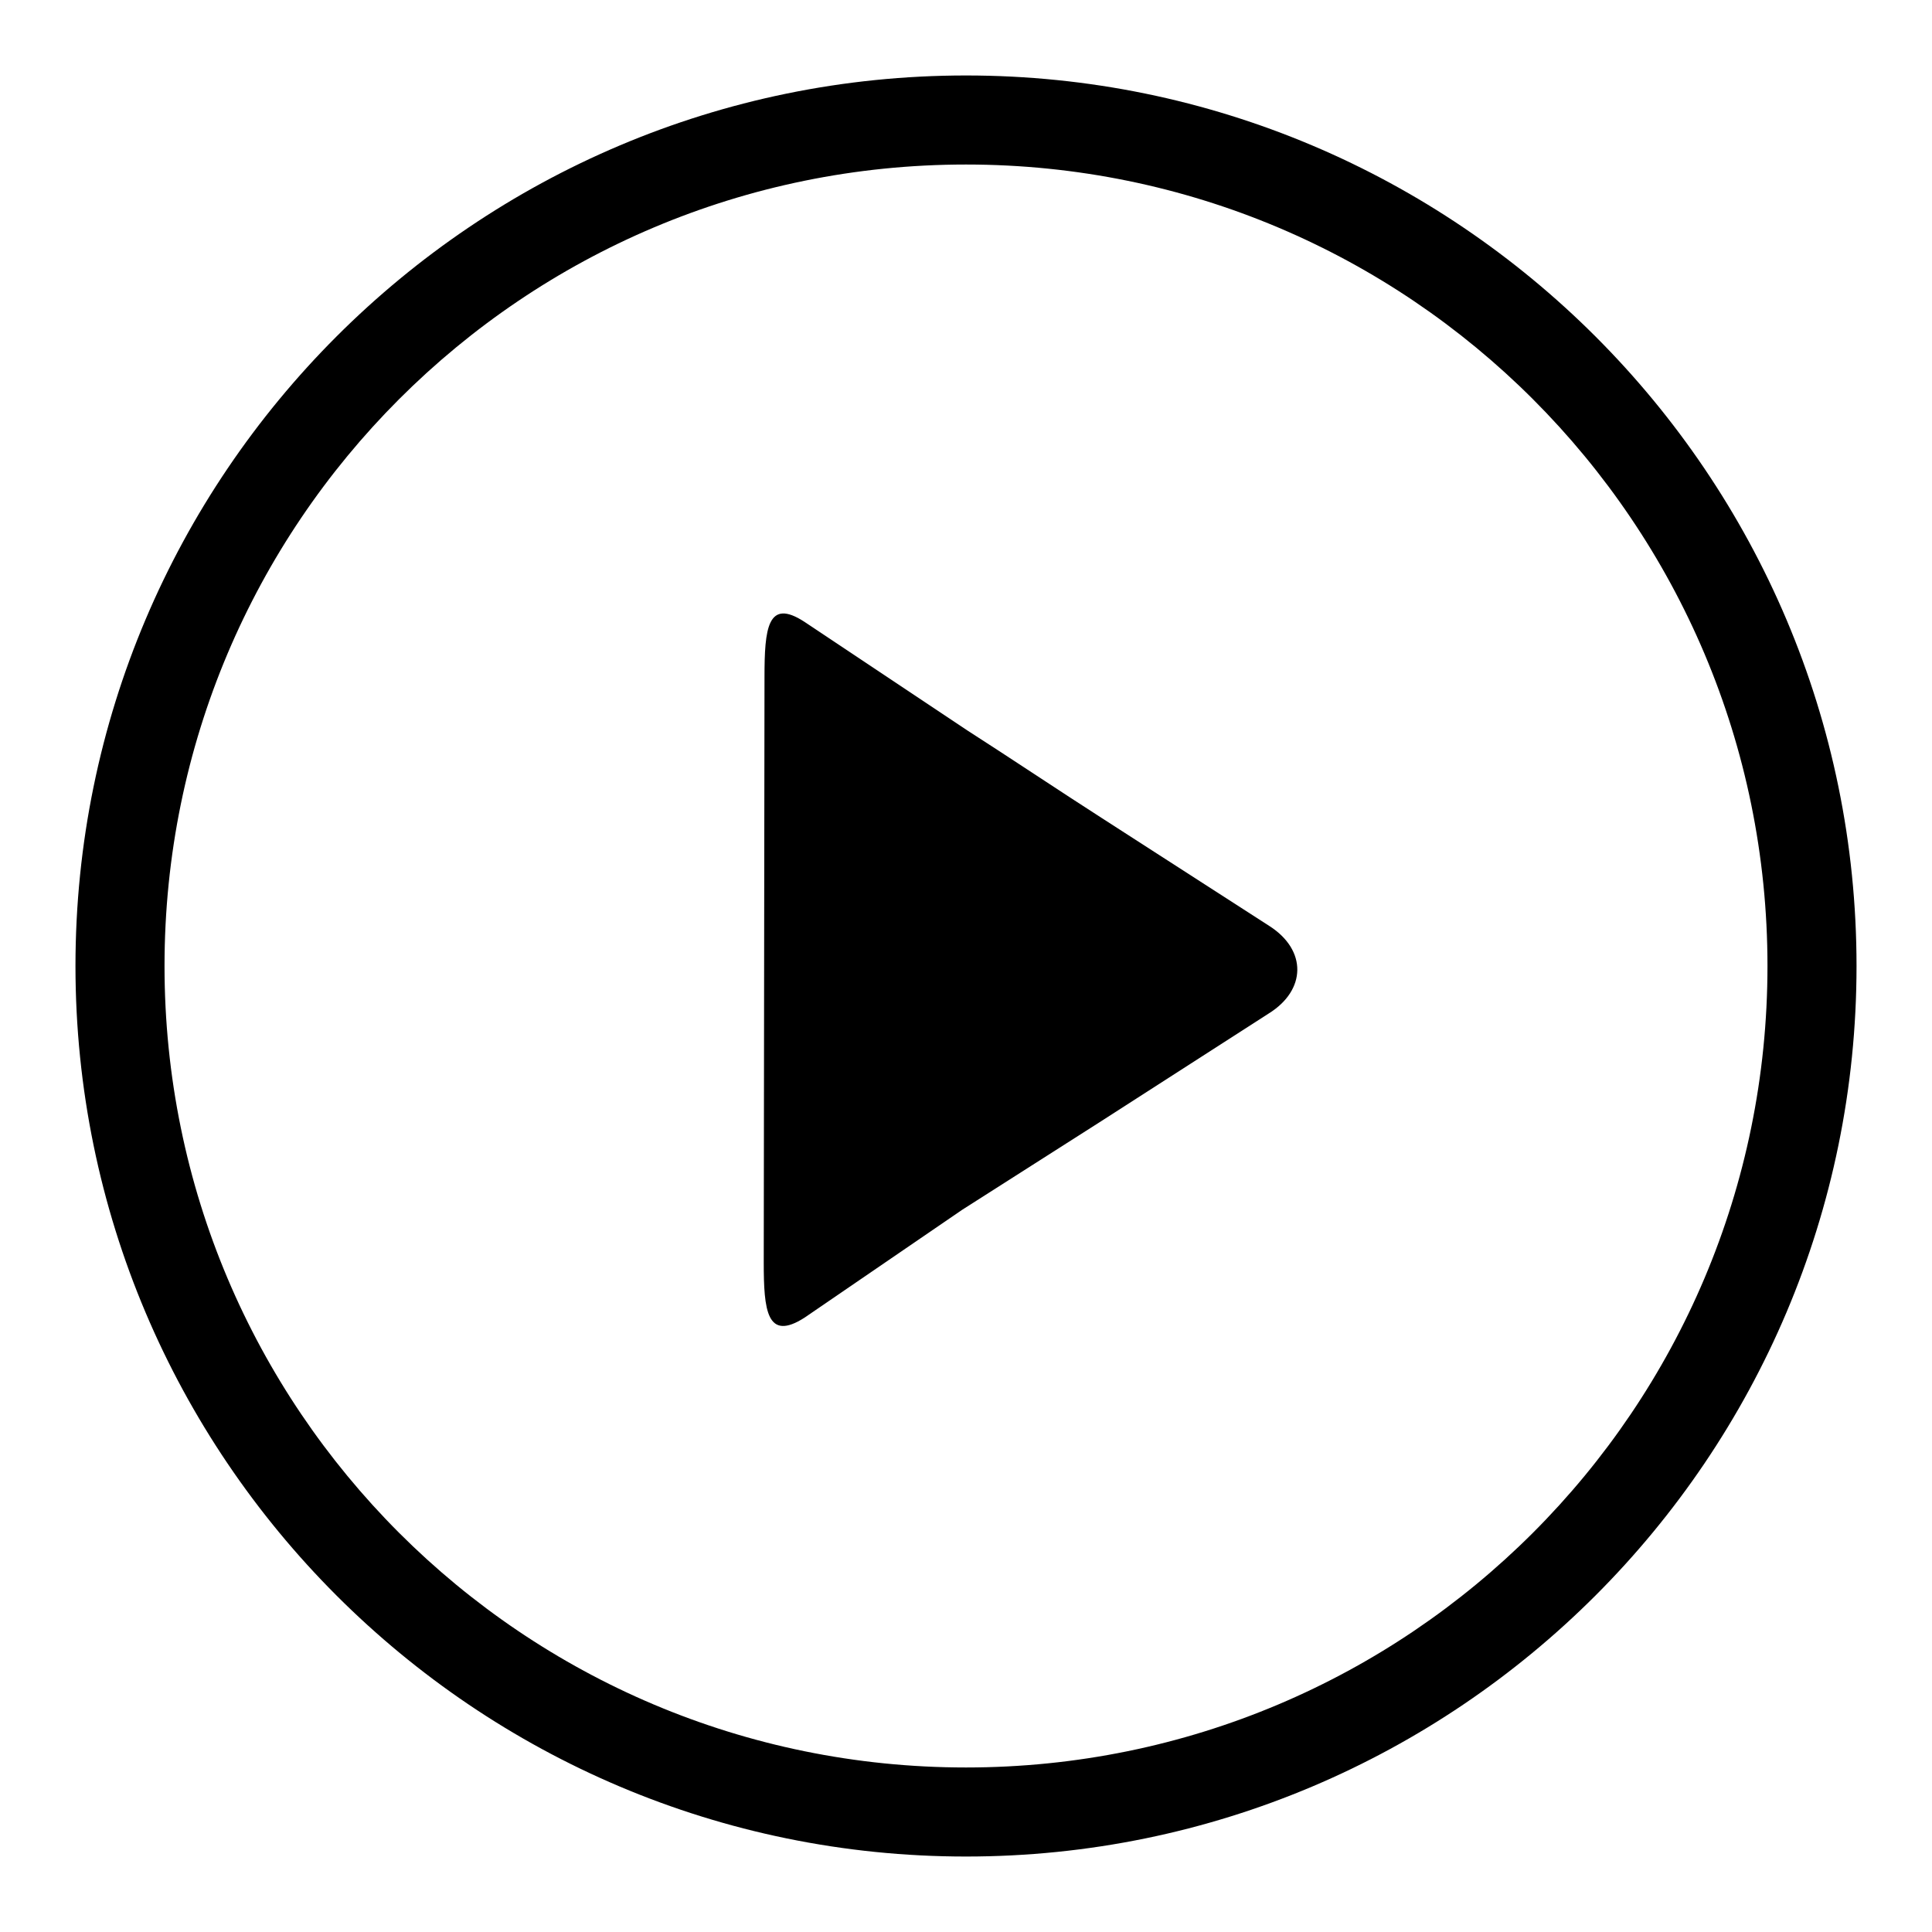 <?xml version="1.0" encoding="utf-8"?>
<!-- Svg Vector Icons : http://www.onlinewebfonts.com/icon -->
<!DOCTYPE svg PUBLIC "-//W3C//DTD SVG 1.1//EN" "http://www.w3.org/Graphics/SVG/1.1/DTD/svg11.dtd">
<svg version="1.1" xmlns="http://www.w3.org/2000/svg" xmlns:xlink="http://www.w3.org/1999/xlink" x="0px" y="0px" viewBox="0 0 256 256" enable-background="new 0 0 256 256" xml:space="preserve">
<g><g><path fill="#000000" d="M101.3,89.7c0-6.4,0.4-10.5,5.3-7.3l21.6,14.4c5,3.2,12.8,8.4,17.8,11.6l22.2,14.3c5,3.2,4.9,8.5-0.1,11.6l-22.4,14.4c-5,3.2-13.2,8.4-18.2,11.6l-20.9,14.3c-5,3.2-5.4-1-5.4-7.3L101.3,89.7L101.3,89.7z"/><path fill="#000000" d="M128,21.8c58.7,0,106.2,47.5,106.2,106.2c0,58.7-47.5,106.2-106.2,106.2c-58.7,0-106.2-47.5-106.2-106.2C21.8,69.3,69.3,21.8,128,21.8 M128,10C62.9,10,10,62.9,10,128c0,65.1,52.9,118,118,118c65.1,0,118-52.9,118-118C246,62.9,193.1,10,128,10L128,10z"/></g></g>
</svg>